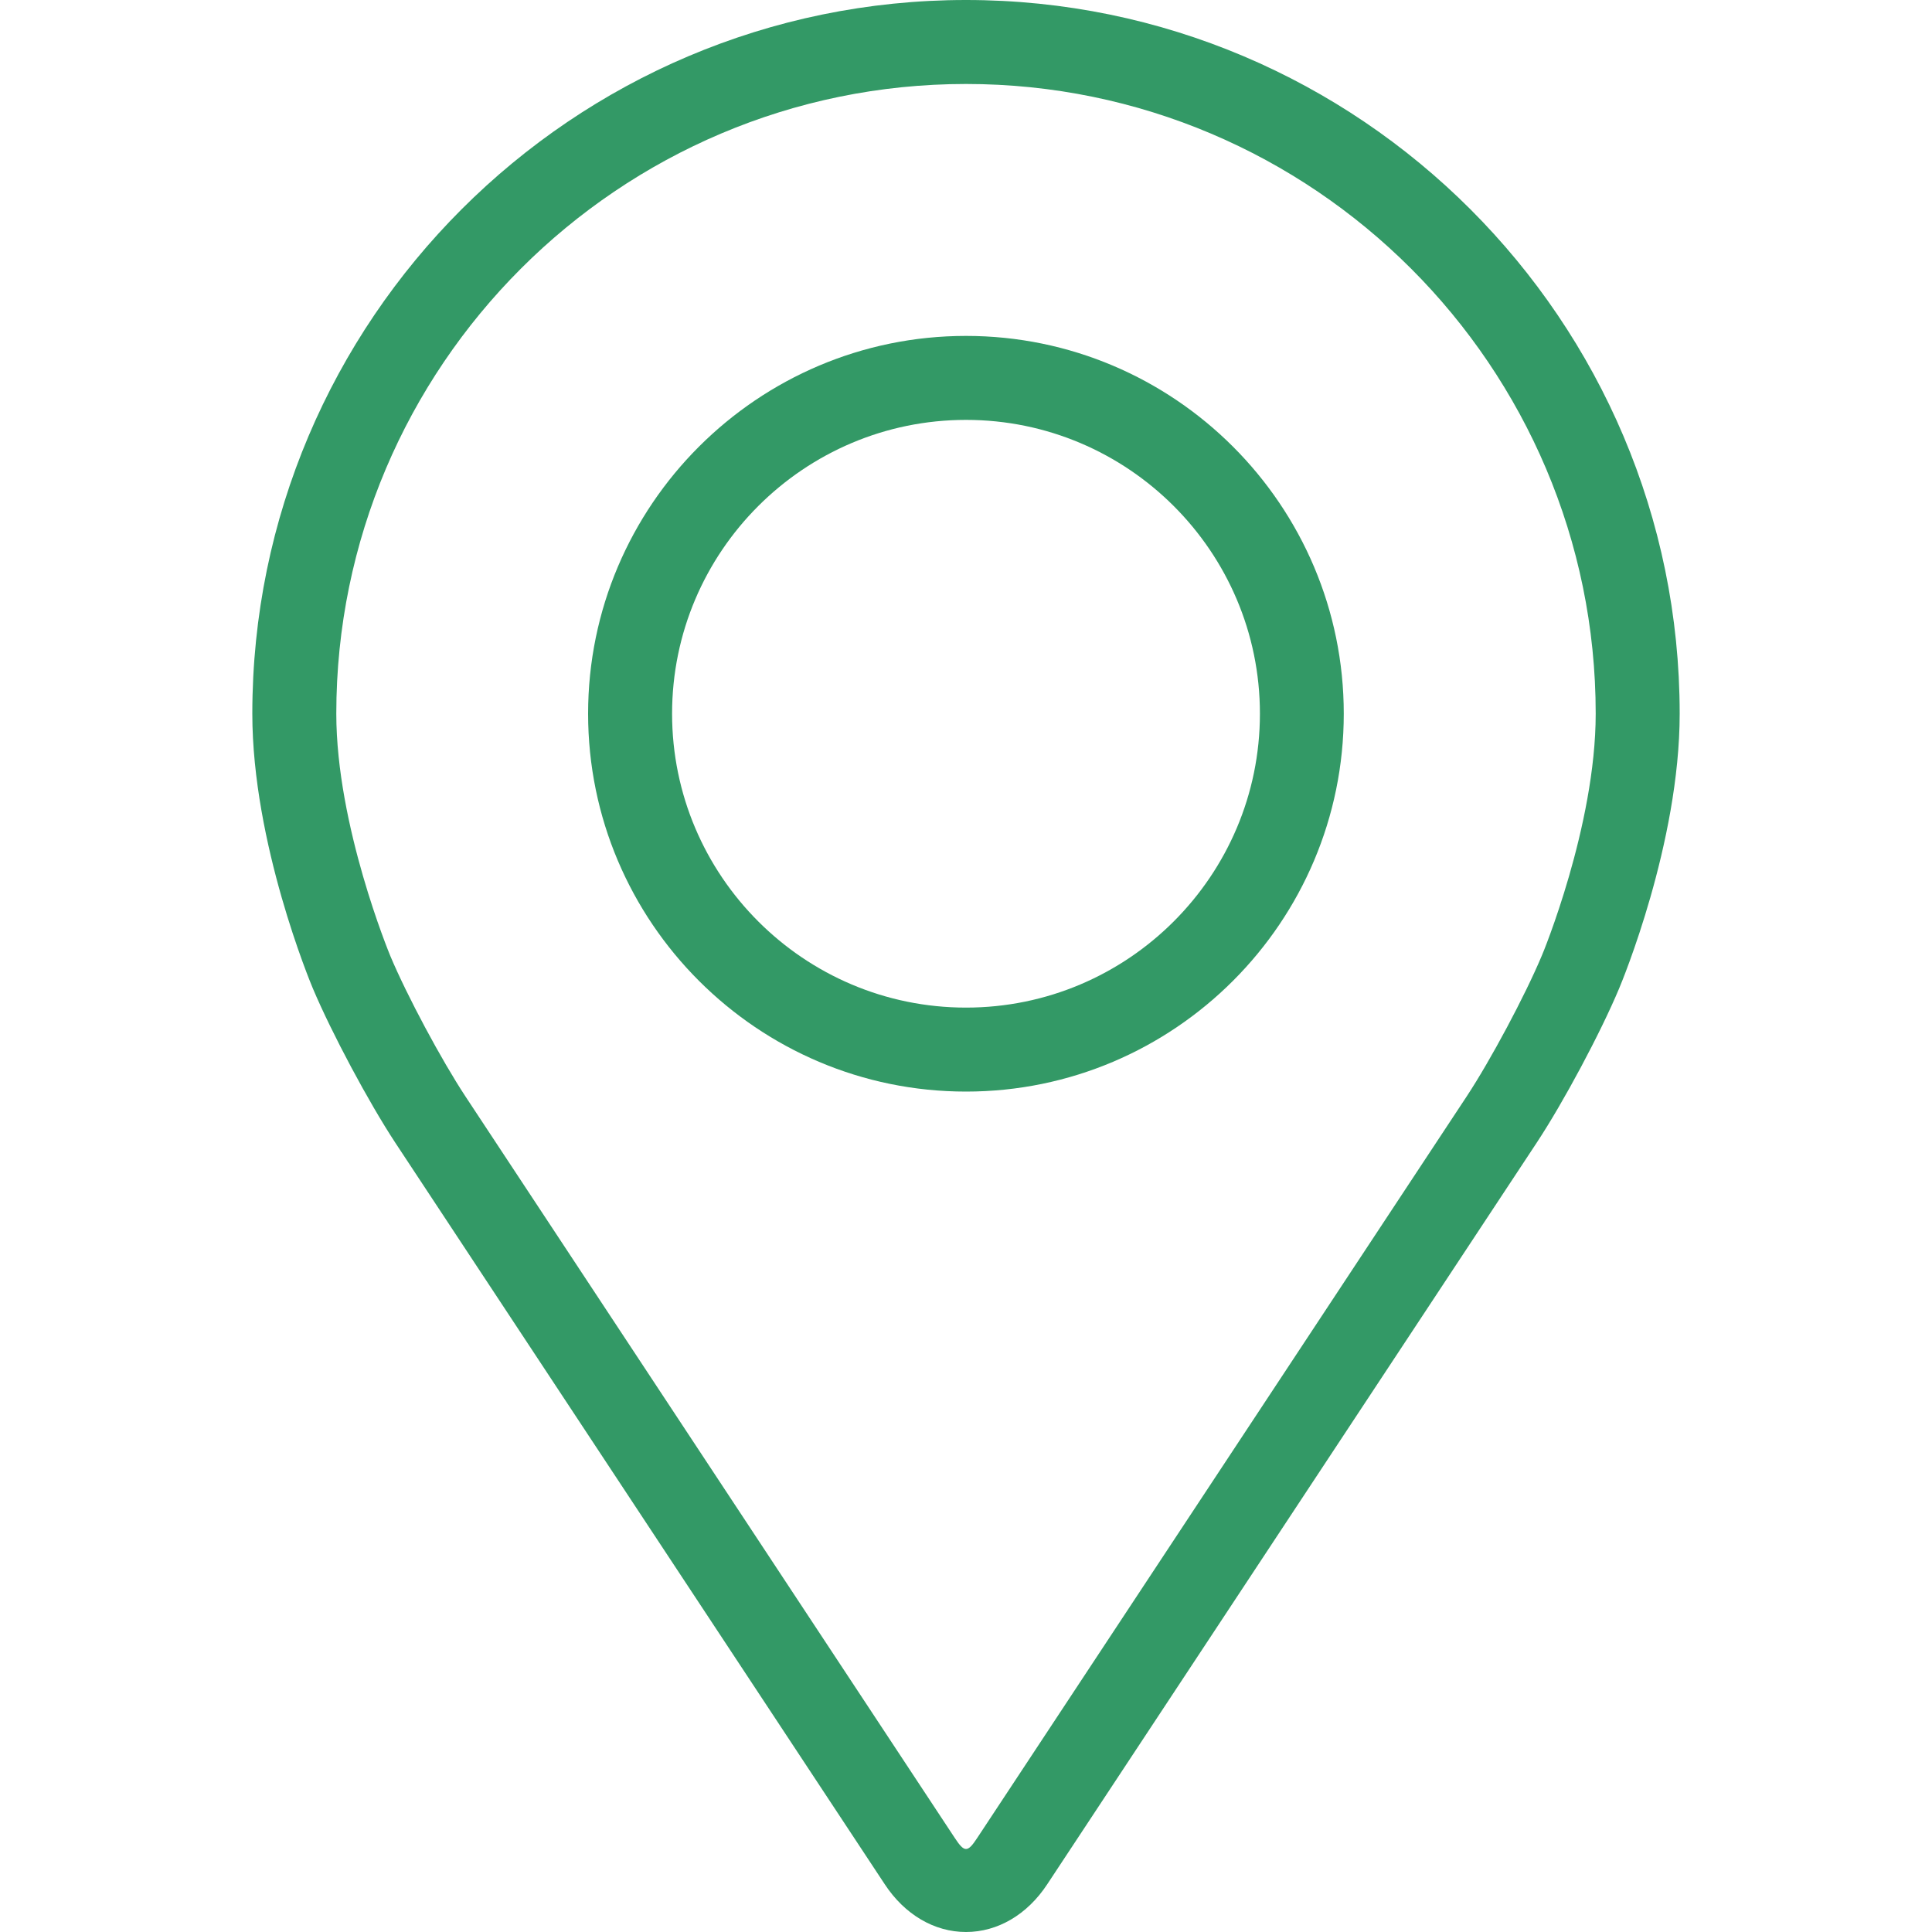 <svg width="15" height="15" viewBox="0 0 15 15" fill="none" xmlns="http://www.w3.org/2000/svg">
<path d="M7.5 0C4.445 0 1.959 2.486 1.959 5.541C1.959 6.547 2.41 7.629 2.429 7.674C2.575 8.02 2.862 8.557 3.069 8.872L6.869 14.629C7.024 14.865 7.254 15 7.5 15C7.746 15 7.976 14.865 8.131 14.629L11.931 8.872C12.139 8.557 12.426 8.02 12.571 7.674C12.59 7.629 13.041 6.547 13.041 5.541C13.041 2.486 10.555 0 7.5 0ZM11.97 7.421C11.84 7.731 11.573 8.231 11.387 8.513L7.587 14.27C7.512 14.384 7.488 14.384 7.413 14.27L3.614 8.513C3.428 8.231 3.16 7.731 3.03 7.421C3.025 7.408 2.611 6.412 2.611 5.541C2.611 2.845 4.804 0.652 7.5 0.652C10.196 0.652 12.389 2.845 12.389 5.541C12.389 6.413 11.975 7.412 11.97 7.421Z" fill="#339966"/>
<path d="M7.5 2.608C5.882 2.608 4.566 3.924 4.566 5.541C4.566 7.159 5.882 8.475 7.5 8.475C9.118 8.475 10.433 7.159 10.433 5.541C10.433 3.924 9.118 2.608 7.5 2.608ZM7.5 7.823C6.242 7.823 5.218 6.8 5.218 5.541C5.218 4.283 6.242 3.26 7.5 3.26C8.758 3.26 9.782 4.283 9.782 5.541C9.782 6.8 8.758 7.823 7.5 7.823Z" fill="#339966"/>
</svg>
